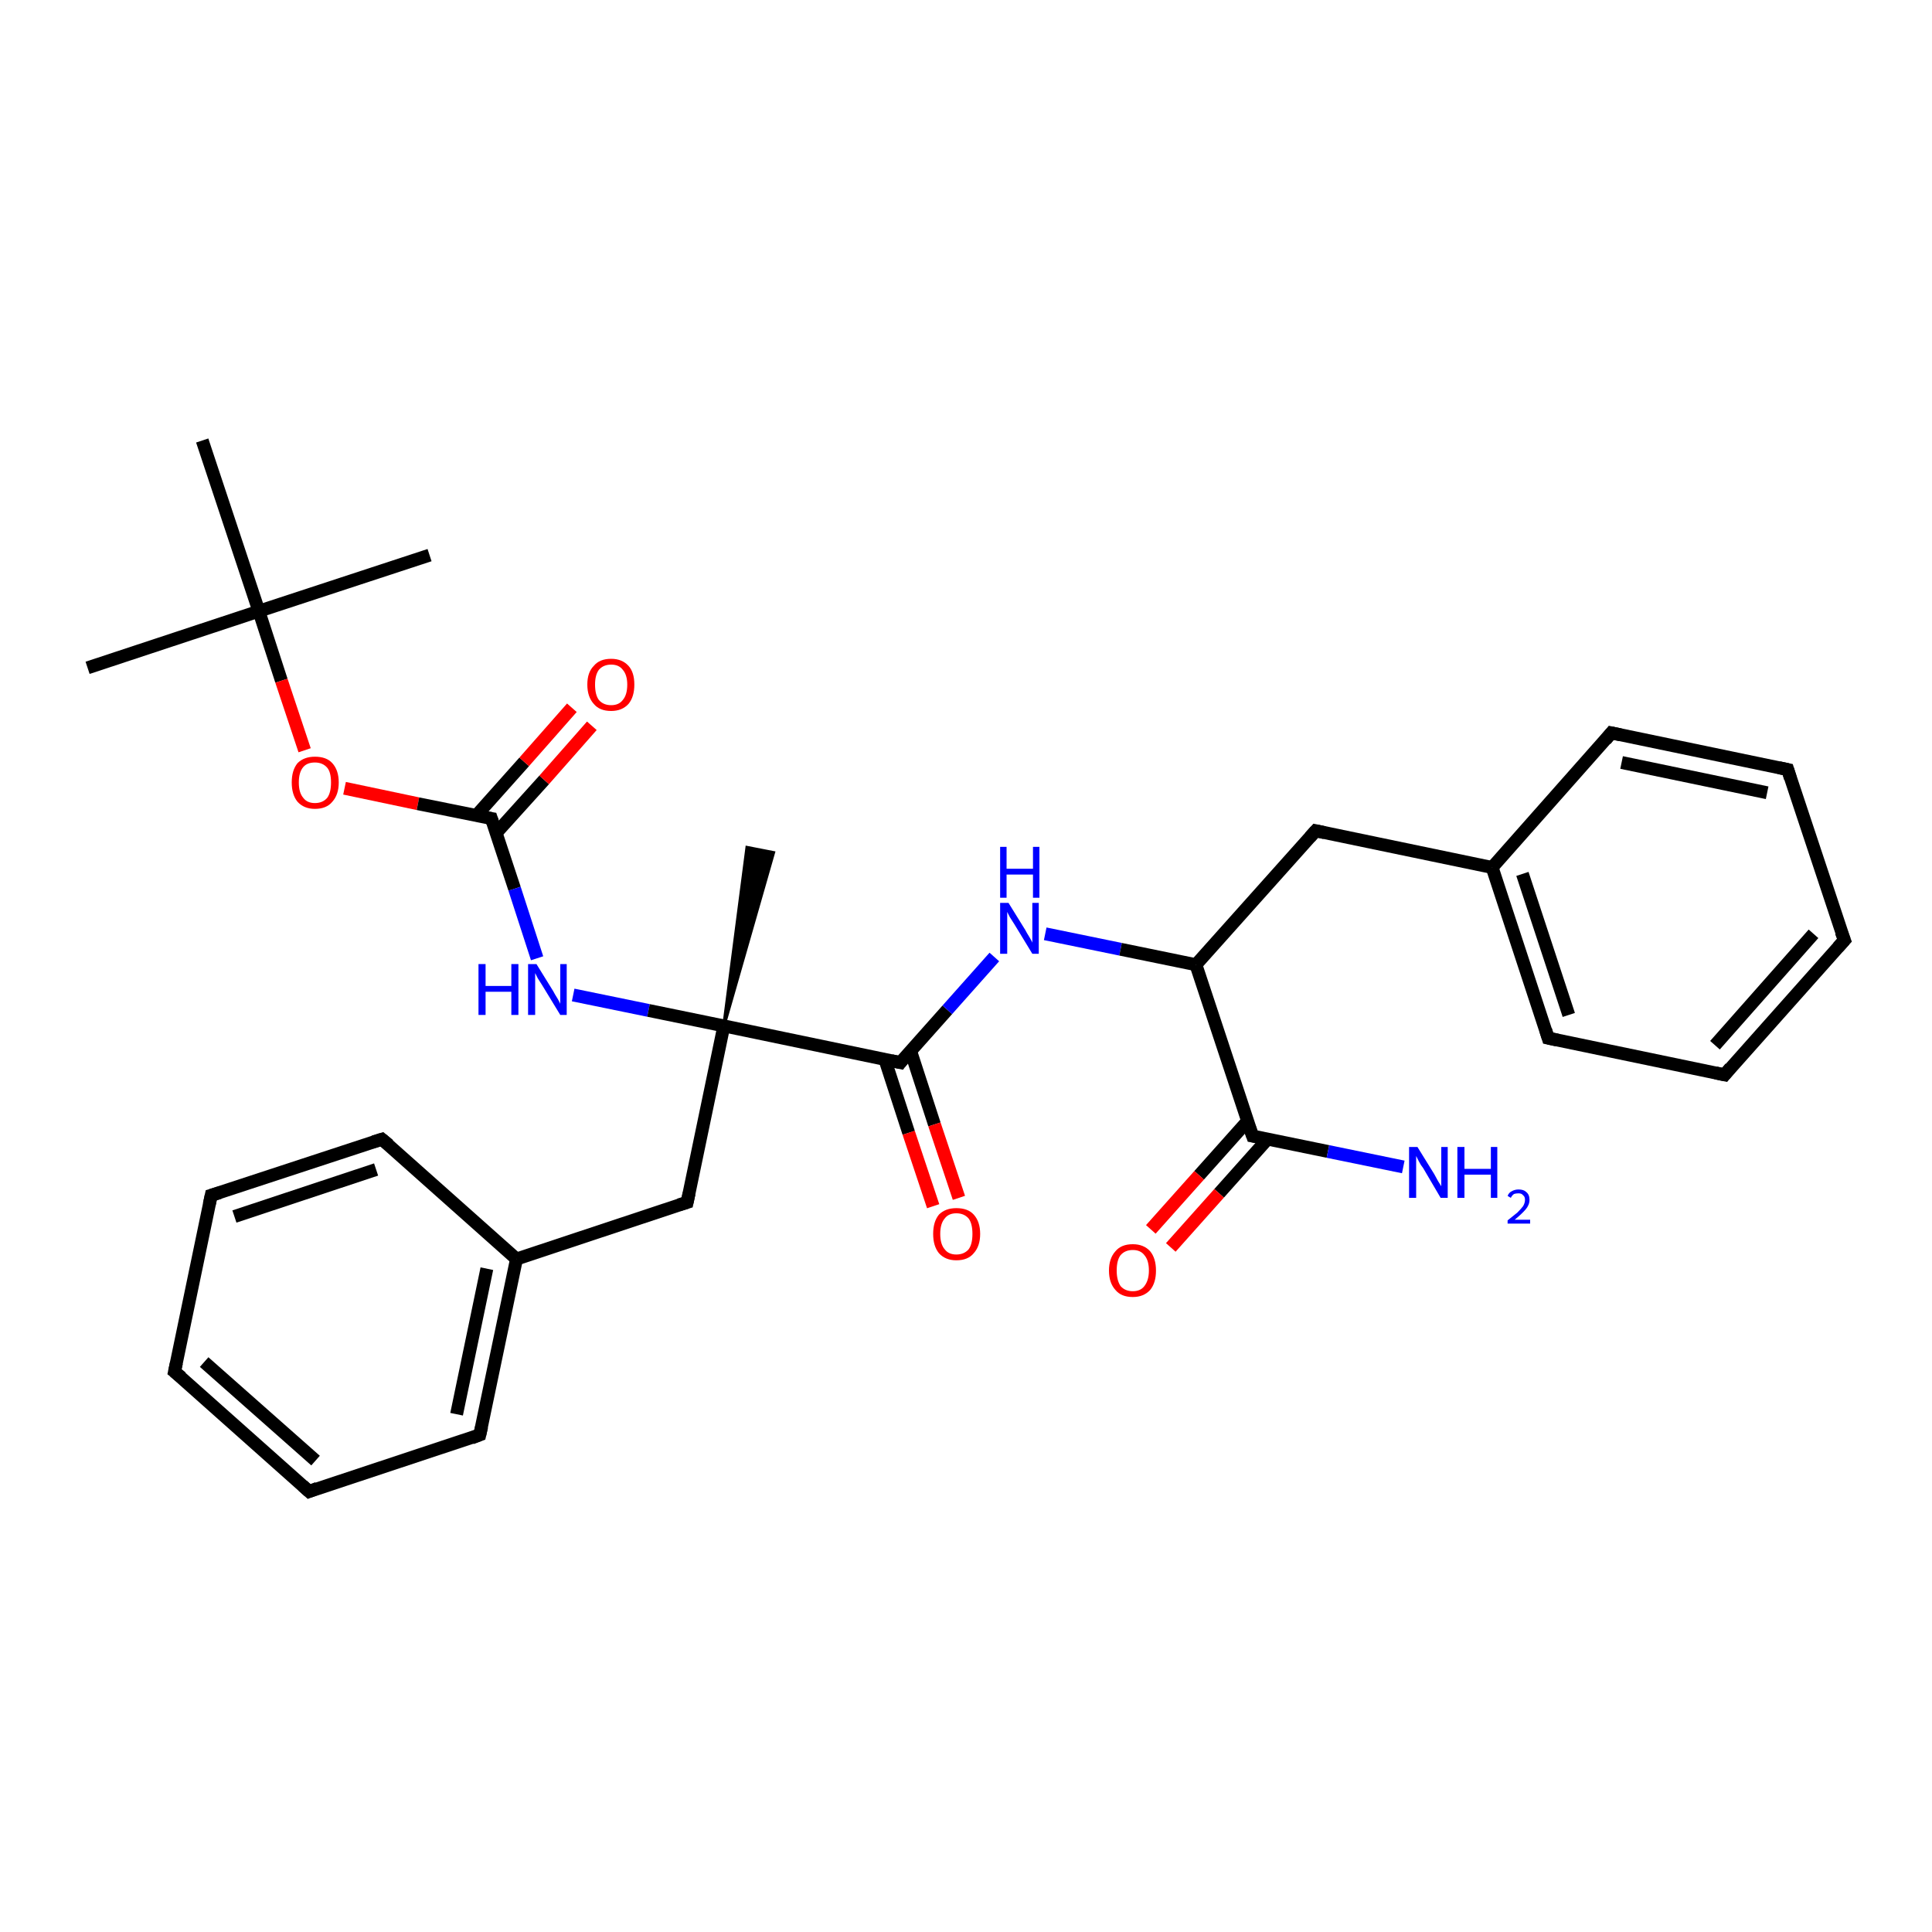 <?xml version='1.0' encoding='iso-8859-1'?>
<svg version='1.1' baseProfile='full'
              xmlns='http://www.w3.org/2000/svg'
                      xmlns:rdkit='http://www.rdkit.org/xml'
                      xmlns:xlink='http://www.w3.org/1999/xlink'
                  xml:space='preserve'
width='300px' height='300px' viewBox='0 0 300 300'>
<!-- END OF HEADER -->
<rect style='opacity:1.0;fill:#FFFFFF;stroke:none' width='300.0' height='300.0' x='0.0' y='0.0'> </rect>
<path class='bond-0 atom-0 atom-1' d='M 13.6,103.7 L 40.2,94.9' style='fill:none;fill-rule:evenodd;stroke:#000000;stroke-width:2.0px;stroke-linecap:butt;stroke-linejoin:miter;stroke-opacity:1' />
<path class='bond-1 atom-1 atom-2' d='M 40.2,94.9 L 66.7,86.2' style='fill:none;fill-rule:evenodd;stroke:#000000;stroke-width:2.0px;stroke-linecap:butt;stroke-linejoin:miter;stroke-opacity:1' />
<path class='bond-2 atom-1 atom-3' d='M 40.2,94.9 L 31.4,68.4' style='fill:none;fill-rule:evenodd;stroke:#000000;stroke-width:2.0px;stroke-linecap:butt;stroke-linejoin:miter;stroke-opacity:1' />
<path class='bond-3 atom-1 atom-4' d='M 40.2,94.9 L 43.7,105.7' style='fill:none;fill-rule:evenodd;stroke:#000000;stroke-width:2.0px;stroke-linecap:butt;stroke-linejoin:miter;stroke-opacity:1' />
<path class='bond-3 atom-1 atom-4' d='M 43.7,105.7 L 47.3,116.5' style='fill:none;fill-rule:evenodd;stroke:#FF0000;stroke-width:2.0px;stroke-linecap:butt;stroke-linejoin:miter;stroke-opacity:1' />
<path class='bond-4 atom-4 atom-5' d='M 53.5,122.4 L 64.9,124.8' style='fill:none;fill-rule:evenodd;stroke:#FF0000;stroke-width:2.0px;stroke-linecap:butt;stroke-linejoin:miter;stroke-opacity:1' />
<path class='bond-4 atom-4 atom-5' d='M 64.9,124.8 L 76.3,127.1' style='fill:none;fill-rule:evenodd;stroke:#000000;stroke-width:2.0px;stroke-linecap:butt;stroke-linejoin:miter;stroke-opacity:1' />
<path class='bond-5 atom-5 atom-6' d='M 77.0,129.4 L 84.5,121.1' style='fill:none;fill-rule:evenodd;stroke:#000000;stroke-width:2.0px;stroke-linecap:butt;stroke-linejoin:miter;stroke-opacity:1' />
<path class='bond-5 atom-5 atom-6' d='M 84.5,121.1 L 91.9,112.7' style='fill:none;fill-rule:evenodd;stroke:#FF0000;stroke-width:2.0px;stroke-linecap:butt;stroke-linejoin:miter;stroke-opacity:1' />
<path class='bond-5 atom-5 atom-6' d='M 73.9,126.7 L 81.4,118.3' style='fill:none;fill-rule:evenodd;stroke:#000000;stroke-width:2.0px;stroke-linecap:butt;stroke-linejoin:miter;stroke-opacity:1' />
<path class='bond-5 atom-5 atom-6' d='M 81.4,118.3 L 88.8,109.9' style='fill:none;fill-rule:evenodd;stroke:#FF0000;stroke-width:2.0px;stroke-linecap:butt;stroke-linejoin:miter;stroke-opacity:1' />
<path class='bond-6 atom-5 atom-7' d='M 76.3,127.1 L 79.9,138.0' style='fill:none;fill-rule:evenodd;stroke:#000000;stroke-width:2.0px;stroke-linecap:butt;stroke-linejoin:miter;stroke-opacity:1' />
<path class='bond-6 atom-5 atom-7' d='M 79.9,138.0 L 83.4,148.8' style='fill:none;fill-rule:evenodd;stroke:#0000FF;stroke-width:2.0px;stroke-linecap:butt;stroke-linejoin:miter;stroke-opacity:1' />
<path class='bond-7 atom-7 atom-8' d='M 89.0,154.5 L 100.7,156.9' style='fill:none;fill-rule:evenodd;stroke:#0000FF;stroke-width:2.0px;stroke-linecap:butt;stroke-linejoin:miter;stroke-opacity:1' />
<path class='bond-7 atom-7 atom-8' d='M 100.7,156.9 L 112.4,159.3' style='fill:none;fill-rule:evenodd;stroke:#000000;stroke-width:2.0px;stroke-linecap:butt;stroke-linejoin:miter;stroke-opacity:1' />
<path class='bond-8 atom-8 atom-9' d='M 112.4,159.3 L 116.0,131.6 L 120.1,132.4 Z' style='fill:#000000;fill-rule:evenodd;fill-opacity:1;stroke:#000000;stroke-width:0.5px;stroke-linecap:butt;stroke-linejoin:miter;stroke-opacity:1;' />
<path class='bond-9 atom-8 atom-10' d='M 112.4,159.3 L 106.7,186.7' style='fill:none;fill-rule:evenodd;stroke:#000000;stroke-width:2.0px;stroke-linecap:butt;stroke-linejoin:miter;stroke-opacity:1' />
<path class='bond-10 atom-10 atom-11' d='M 106.7,186.7 L 80.2,195.5' style='fill:none;fill-rule:evenodd;stroke:#000000;stroke-width:2.0px;stroke-linecap:butt;stroke-linejoin:miter;stroke-opacity:1' />
<path class='bond-11 atom-11 atom-12' d='M 80.2,195.5 L 74.5,222.8' style='fill:none;fill-rule:evenodd;stroke:#000000;stroke-width:2.0px;stroke-linecap:butt;stroke-linejoin:miter;stroke-opacity:1' />
<path class='bond-11 atom-11 atom-12' d='M 75.6,197.0 L 70.9,219.6' style='fill:none;fill-rule:evenodd;stroke:#000000;stroke-width:2.0px;stroke-linecap:butt;stroke-linejoin:miter;stroke-opacity:1' />
<path class='bond-12 atom-12 atom-13' d='M 74.5,222.8 L 48.0,231.6' style='fill:none;fill-rule:evenodd;stroke:#000000;stroke-width:2.0px;stroke-linecap:butt;stroke-linejoin:miter;stroke-opacity:1' />
<path class='bond-13 atom-13 atom-14' d='M 48.0,231.6 L 27.1,213.0' style='fill:none;fill-rule:evenodd;stroke:#000000;stroke-width:2.0px;stroke-linecap:butt;stroke-linejoin:miter;stroke-opacity:1' />
<path class='bond-13 atom-13 atom-14' d='M 49.0,226.8 L 31.7,211.5' style='fill:none;fill-rule:evenodd;stroke:#000000;stroke-width:2.0px;stroke-linecap:butt;stroke-linejoin:miter;stroke-opacity:1' />
<path class='bond-14 atom-14 atom-15' d='M 27.1,213.0 L 32.8,185.6' style='fill:none;fill-rule:evenodd;stroke:#000000;stroke-width:2.0px;stroke-linecap:butt;stroke-linejoin:miter;stroke-opacity:1' />
<path class='bond-15 atom-15 atom-16' d='M 32.8,185.6 L 59.3,176.9' style='fill:none;fill-rule:evenodd;stroke:#000000;stroke-width:2.0px;stroke-linecap:butt;stroke-linejoin:miter;stroke-opacity:1' />
<path class='bond-15 atom-15 atom-16' d='M 36.4,188.9 L 58.4,181.6' style='fill:none;fill-rule:evenodd;stroke:#000000;stroke-width:2.0px;stroke-linecap:butt;stroke-linejoin:miter;stroke-opacity:1' />
<path class='bond-16 atom-8 atom-17' d='M 112.4,159.3 L 139.8,165.0' style='fill:none;fill-rule:evenodd;stroke:#000000;stroke-width:2.0px;stroke-linecap:butt;stroke-linejoin:miter;stroke-opacity:1' />
<path class='bond-17 atom-17 atom-18' d='M 137.4,164.5 L 141.1,175.9' style='fill:none;fill-rule:evenodd;stroke:#000000;stroke-width:2.0px;stroke-linecap:butt;stroke-linejoin:miter;stroke-opacity:1' />
<path class='bond-17 atom-17 atom-18' d='M 141.1,175.9 L 144.9,187.3' style='fill:none;fill-rule:evenodd;stroke:#FF0000;stroke-width:2.0px;stroke-linecap:butt;stroke-linejoin:miter;stroke-opacity:1' />
<path class='bond-17 atom-17 atom-18' d='M 141.4,163.2 L 145.1,174.6' style='fill:none;fill-rule:evenodd;stroke:#000000;stroke-width:2.0px;stroke-linecap:butt;stroke-linejoin:miter;stroke-opacity:1' />
<path class='bond-17 atom-17 atom-18' d='M 145.1,174.6 L 148.9,186.0' style='fill:none;fill-rule:evenodd;stroke:#FF0000;stroke-width:2.0px;stroke-linecap:butt;stroke-linejoin:miter;stroke-opacity:1' />
<path class='bond-18 atom-17 atom-19' d='M 139.8,165.0 L 147.1,156.8' style='fill:none;fill-rule:evenodd;stroke:#000000;stroke-width:2.0px;stroke-linecap:butt;stroke-linejoin:miter;stroke-opacity:1' />
<path class='bond-18 atom-17 atom-19' d='M 147.1,156.8 L 154.4,148.6' style='fill:none;fill-rule:evenodd;stroke:#0000FF;stroke-width:2.0px;stroke-linecap:butt;stroke-linejoin:miter;stroke-opacity:1' />
<path class='bond-19 atom-19 atom-20' d='M 162.3,145.0 L 174.0,147.4' style='fill:none;fill-rule:evenodd;stroke:#0000FF;stroke-width:2.0px;stroke-linecap:butt;stroke-linejoin:miter;stroke-opacity:1' />
<path class='bond-19 atom-19 atom-20' d='M 174.0,147.4 L 185.7,149.8' style='fill:none;fill-rule:evenodd;stroke:#000000;stroke-width:2.0px;stroke-linecap:butt;stroke-linejoin:miter;stroke-opacity:1' />
<path class='bond-20 atom-20 atom-21' d='M 185.7,149.8 L 204.3,129.0' style='fill:none;fill-rule:evenodd;stroke:#000000;stroke-width:2.0px;stroke-linecap:butt;stroke-linejoin:miter;stroke-opacity:1' />
<path class='bond-21 atom-21 atom-22' d='M 204.3,129.0 L 231.7,134.7' style='fill:none;fill-rule:evenodd;stroke:#000000;stroke-width:2.0px;stroke-linecap:butt;stroke-linejoin:miter;stroke-opacity:1' />
<path class='bond-22 atom-22 atom-23' d='M 231.7,134.7 L 240.4,161.2' style='fill:none;fill-rule:evenodd;stroke:#000000;stroke-width:2.0px;stroke-linecap:butt;stroke-linejoin:miter;stroke-opacity:1' />
<path class='bond-22 atom-22 atom-23' d='M 236.4,135.7 L 243.6,157.6' style='fill:none;fill-rule:evenodd;stroke:#000000;stroke-width:2.0px;stroke-linecap:butt;stroke-linejoin:miter;stroke-opacity:1' />
<path class='bond-23 atom-23 atom-24' d='M 240.4,161.2 L 267.8,166.9' style='fill:none;fill-rule:evenodd;stroke:#000000;stroke-width:2.0px;stroke-linecap:butt;stroke-linejoin:miter;stroke-opacity:1' />
<path class='bond-24 atom-24 atom-25' d='M 267.8,166.9 L 286.4,146.0' style='fill:none;fill-rule:evenodd;stroke:#000000;stroke-width:2.0px;stroke-linecap:butt;stroke-linejoin:miter;stroke-opacity:1' />
<path class='bond-24 atom-24 atom-25' d='M 266.3,162.3 L 281.6,145.0' style='fill:none;fill-rule:evenodd;stroke:#000000;stroke-width:2.0px;stroke-linecap:butt;stroke-linejoin:miter;stroke-opacity:1' />
<path class='bond-25 atom-25 atom-26' d='M 286.4,146.0 L 277.6,119.5' style='fill:none;fill-rule:evenodd;stroke:#000000;stroke-width:2.0px;stroke-linecap:butt;stroke-linejoin:miter;stroke-opacity:1' />
<path class='bond-26 atom-26 atom-27' d='M 277.6,119.5 L 250.2,113.8' style='fill:none;fill-rule:evenodd;stroke:#000000;stroke-width:2.0px;stroke-linecap:butt;stroke-linejoin:miter;stroke-opacity:1' />
<path class='bond-26 atom-26 atom-27' d='M 274.4,123.1 L 251.8,118.4' style='fill:none;fill-rule:evenodd;stroke:#000000;stroke-width:2.0px;stroke-linecap:butt;stroke-linejoin:miter;stroke-opacity:1' />
<path class='bond-27 atom-20 atom-28' d='M 185.7,149.8 L 194.5,176.4' style='fill:none;fill-rule:evenodd;stroke:#000000;stroke-width:2.0px;stroke-linecap:butt;stroke-linejoin:miter;stroke-opacity:1' />
<path class='bond-28 atom-28 atom-29' d='M 194.5,176.4 L 206.2,178.8' style='fill:none;fill-rule:evenodd;stroke:#000000;stroke-width:2.0px;stroke-linecap:butt;stroke-linejoin:miter;stroke-opacity:1' />
<path class='bond-28 atom-28 atom-29' d='M 206.2,178.8 L 217.9,181.2' style='fill:none;fill-rule:evenodd;stroke:#0000FF;stroke-width:2.0px;stroke-linecap:butt;stroke-linejoin:miter;stroke-opacity:1' />
<path class='bond-29 atom-28 atom-30' d='M 193.7,174.1 L 186.2,182.5' style='fill:none;fill-rule:evenodd;stroke:#000000;stroke-width:2.0px;stroke-linecap:butt;stroke-linejoin:miter;stroke-opacity:1' />
<path class='bond-29 atom-28 atom-30' d='M 186.2,182.5 L 178.7,190.9' style='fill:none;fill-rule:evenodd;stroke:#FF0000;stroke-width:2.0px;stroke-linecap:butt;stroke-linejoin:miter;stroke-opacity:1' />
<path class='bond-29 atom-28 atom-30' d='M 196.8,176.9 L 189.3,185.3' style='fill:none;fill-rule:evenodd;stroke:#000000;stroke-width:2.0px;stroke-linecap:butt;stroke-linejoin:miter;stroke-opacity:1' />
<path class='bond-29 atom-28 atom-30' d='M 189.3,185.3 L 181.8,193.7' style='fill:none;fill-rule:evenodd;stroke:#FF0000;stroke-width:2.0px;stroke-linecap:butt;stroke-linejoin:miter;stroke-opacity:1' />
<path class='bond-30 atom-16 atom-11' d='M 59.3,176.9 L 80.2,195.5' style='fill:none;fill-rule:evenodd;stroke:#000000;stroke-width:2.0px;stroke-linecap:butt;stroke-linejoin:miter;stroke-opacity:1' />
<path class='bond-31 atom-27 atom-22' d='M 250.2,113.8 L 231.7,134.7' style='fill:none;fill-rule:evenodd;stroke:#000000;stroke-width:2.0px;stroke-linecap:butt;stroke-linejoin:miter;stroke-opacity:1' />
<path d='M 75.7,127.0 L 76.3,127.1 L 76.5,127.7' style='fill:none;stroke:#000000;stroke-width:2.0px;stroke-linecap:butt;stroke-linejoin:miter;stroke-opacity:1;' />
<path d='M 107.0,185.3 L 106.7,186.7 L 105.4,187.1' style='fill:none;stroke:#000000;stroke-width:2.0px;stroke-linecap:butt;stroke-linejoin:miter;stroke-opacity:1;' />
<path d='M 74.8,221.5 L 74.5,222.8 L 73.2,223.3' style='fill:none;stroke:#000000;stroke-width:2.0px;stroke-linecap:butt;stroke-linejoin:miter;stroke-opacity:1;' />
<path d='M 49.3,231.1 L 48.0,231.6 L 47.0,230.7' style='fill:none;stroke:#000000;stroke-width:2.0px;stroke-linecap:butt;stroke-linejoin:miter;stroke-opacity:1;' />
<path d='M 28.2,213.9 L 27.1,213.0 L 27.4,211.6' style='fill:none;stroke:#000000;stroke-width:2.0px;stroke-linecap:butt;stroke-linejoin:miter;stroke-opacity:1;' />
<path d='M 32.5,187.0 L 32.8,185.6 L 34.1,185.2' style='fill:none;stroke:#000000;stroke-width:2.0px;stroke-linecap:butt;stroke-linejoin:miter;stroke-opacity:1;' />
<path d='M 58.0,177.3 L 59.3,176.9 L 60.4,177.8' style='fill:none;stroke:#000000;stroke-width:2.0px;stroke-linecap:butt;stroke-linejoin:miter;stroke-opacity:1;' />
<path d='M 138.4,164.7 L 139.8,165.0 L 140.1,164.6' style='fill:none;stroke:#000000;stroke-width:2.0px;stroke-linecap:butt;stroke-linejoin:miter;stroke-opacity:1;' />
<path d='M 203.4,130.0 L 204.3,129.0 L 205.7,129.3' style='fill:none;stroke:#000000;stroke-width:2.0px;stroke-linecap:butt;stroke-linejoin:miter;stroke-opacity:1;' />
<path d='M 240.0,159.9 L 240.4,161.2 L 241.8,161.5' style='fill:none;stroke:#000000;stroke-width:2.0px;stroke-linecap:butt;stroke-linejoin:miter;stroke-opacity:1;' />
<path d='M 266.4,166.6 L 267.8,166.9 L 268.7,165.8' style='fill:none;stroke:#000000;stroke-width:2.0px;stroke-linecap:butt;stroke-linejoin:miter;stroke-opacity:1;' />
<path d='M 285.4,147.1 L 286.4,146.0 L 285.9,144.7' style='fill:none;stroke:#000000;stroke-width:2.0px;stroke-linecap:butt;stroke-linejoin:miter;stroke-opacity:1;' />
<path d='M 278.0,120.8 L 277.6,119.5 L 276.2,119.2' style='fill:none;stroke:#000000;stroke-width:2.0px;stroke-linecap:butt;stroke-linejoin:miter;stroke-opacity:1;' />
<path d='M 251.6,114.1 L 250.2,113.8 L 249.3,114.9' style='fill:none;stroke:#000000;stroke-width:2.0px;stroke-linecap:butt;stroke-linejoin:miter;stroke-opacity:1;' />
<path d='M 194.0,175.0 L 194.5,176.4 L 195.1,176.5' style='fill:none;stroke:#000000;stroke-width:2.0px;stroke-linecap:butt;stroke-linejoin:miter;stroke-opacity:1;' />
<path class='atom-4' d='M 45.3 121.5
Q 45.3 119.6, 46.2 118.5
Q 47.2 117.5, 48.9 117.5
Q 50.7 117.5, 51.6 118.5
Q 52.6 119.6, 52.6 121.5
Q 52.6 123.4, 51.6 124.5
Q 50.7 125.6, 48.9 125.6
Q 47.2 125.6, 46.2 124.5
Q 45.3 123.4, 45.3 121.5
M 48.9 124.7
Q 50.1 124.7, 50.8 123.9
Q 51.4 123.1, 51.4 121.5
Q 51.4 119.9, 50.8 119.2
Q 50.1 118.4, 48.9 118.4
Q 47.7 118.4, 47.1 119.1
Q 46.4 119.9, 46.4 121.5
Q 46.4 123.1, 47.1 123.9
Q 47.7 124.7, 48.9 124.7
' fill='#FF0000'/>
<path class='atom-6' d='M 91.2 106.3
Q 91.2 104.4, 92.2 103.4
Q 93.1 102.3, 94.9 102.3
Q 96.6 102.3, 97.6 103.4
Q 98.5 104.4, 98.5 106.3
Q 98.5 108.2, 97.6 109.3
Q 96.6 110.4, 94.9 110.4
Q 93.1 110.4, 92.2 109.3
Q 91.2 108.2, 91.2 106.3
M 94.9 109.5
Q 96.1 109.5, 96.7 108.7
Q 97.4 107.9, 97.4 106.3
Q 97.4 104.8, 96.7 104.0
Q 96.1 103.2, 94.9 103.2
Q 93.7 103.2, 93.0 104.0
Q 92.4 104.8, 92.4 106.3
Q 92.4 107.9, 93.0 108.7
Q 93.7 109.5, 94.9 109.5
' fill='#FF0000'/>
<path class='atom-7' d='M 74.3 149.7
L 75.4 149.7
L 75.4 153.1
L 79.4 153.1
L 79.4 149.7
L 80.5 149.7
L 80.5 157.6
L 79.4 157.6
L 79.4 154.0
L 75.4 154.0
L 75.4 157.6
L 74.3 157.6
L 74.3 149.7
' fill='#0000FF'/>
<path class='atom-7' d='M 83.3 149.7
L 85.9 153.9
Q 86.1 154.3, 86.6 155.1
Q 87.0 155.8, 87.0 155.9
L 87.0 149.7
L 88.0 149.7
L 88.0 157.6
L 87.0 157.6
L 84.2 153.0
Q 83.9 152.5, 83.5 151.9
Q 83.2 151.3, 83.1 151.1
L 83.1 157.6
L 82.0 157.6
L 82.0 149.7
L 83.3 149.7
' fill='#0000FF'/>
<path class='atom-18' d='M 144.9 191.6
Q 144.9 189.7, 145.8 188.6
Q 146.8 187.6, 148.5 187.6
Q 150.3 187.6, 151.2 188.6
Q 152.2 189.7, 152.2 191.6
Q 152.2 193.5, 151.2 194.6
Q 150.3 195.7, 148.5 195.7
Q 146.8 195.7, 145.8 194.6
Q 144.9 193.5, 144.9 191.6
M 148.5 194.8
Q 149.7 194.8, 150.4 194.0
Q 151.0 193.2, 151.0 191.6
Q 151.0 190.0, 150.4 189.2
Q 149.7 188.4, 148.5 188.4
Q 147.3 188.4, 146.7 189.2
Q 146.0 190.0, 146.0 191.6
Q 146.0 193.2, 146.7 194.0
Q 147.3 194.8, 148.5 194.8
' fill='#FF0000'/>
<path class='atom-19' d='M 156.6 140.2
L 159.2 144.4
Q 159.4 144.8, 159.9 145.6
Q 160.3 146.3, 160.3 146.4
L 160.3 140.2
L 161.3 140.2
L 161.3 148.1
L 160.3 148.1
L 157.5 143.5
Q 157.2 143.0, 156.8 142.4
Q 156.5 141.8, 156.4 141.6
L 156.4 148.1
L 155.3 148.1
L 155.3 140.2
L 156.6 140.2
' fill='#0000FF'/>
<path class='atom-19' d='M 155.3 131.5
L 156.3 131.5
L 156.3 134.9
L 160.4 134.9
L 160.4 131.5
L 161.4 131.5
L 161.4 139.4
L 160.4 139.4
L 160.4 135.8
L 156.3 135.8
L 156.3 139.4
L 155.3 139.4
L 155.3 131.5
' fill='#0000FF'/>
<path class='atom-29' d='M 220.1 178.1
L 222.7 182.3
Q 222.9 182.7, 223.3 183.4
Q 223.8 184.2, 223.8 184.2
L 223.8 178.1
L 224.8 178.1
L 224.8 186.0
L 223.7 186.0
L 221.0 181.4
Q 220.6 180.9, 220.3 180.3
Q 220.0 179.7, 219.9 179.5
L 219.9 186.0
L 218.8 186.0
L 218.8 178.1
L 220.1 178.1
' fill='#0000FF'/>
<path class='atom-29' d='M 226.3 178.1
L 227.4 178.1
L 227.4 181.5
L 231.5 181.5
L 231.5 178.1
L 232.5 178.1
L 232.5 186.0
L 231.5 186.0
L 231.5 182.4
L 227.4 182.4
L 227.4 186.0
L 226.3 186.0
L 226.3 178.1
' fill='#0000FF'/>
<path class='atom-29' d='M 234.1 185.7
Q 234.3 185.2, 234.7 185.0
Q 235.2 184.7, 235.8 184.7
Q 236.6 184.7, 237.0 185.1
Q 237.5 185.5, 237.5 186.3
Q 237.5 187.1, 236.9 187.8
Q 236.3 188.5, 235.2 189.4
L 237.6 189.4
L 237.6 190.0
L 234.1 190.0
L 234.1 189.5
Q 235.0 188.8, 235.6 188.3
Q 236.2 187.7, 236.5 187.3
Q 236.8 186.8, 236.8 186.3
Q 236.8 185.8, 236.5 185.6
Q 236.3 185.3, 235.8 185.3
Q 235.4 185.3, 235.1 185.4
Q 234.8 185.6, 234.6 186.0
L 234.1 185.7
' fill='#0000FF'/>
<path class='atom-30' d='M 172.2 197.3
Q 172.2 195.4, 173.2 194.3
Q 174.1 193.2, 175.9 193.2
Q 177.6 193.2, 178.6 194.3
Q 179.5 195.4, 179.5 197.3
Q 179.5 199.2, 178.6 200.3
Q 177.6 201.4, 175.9 201.4
Q 174.1 201.4, 173.2 200.3
Q 172.2 199.2, 172.2 197.3
M 175.9 200.5
Q 177.1 200.5, 177.7 199.7
Q 178.4 198.8, 178.4 197.3
Q 178.4 195.7, 177.7 194.9
Q 177.1 194.1, 175.9 194.1
Q 174.7 194.1, 174.0 194.9
Q 173.4 195.7, 173.4 197.3
Q 173.4 198.8, 174.0 199.7
Q 174.7 200.5, 175.9 200.5
' fill='#FF0000'/>
</svg>

